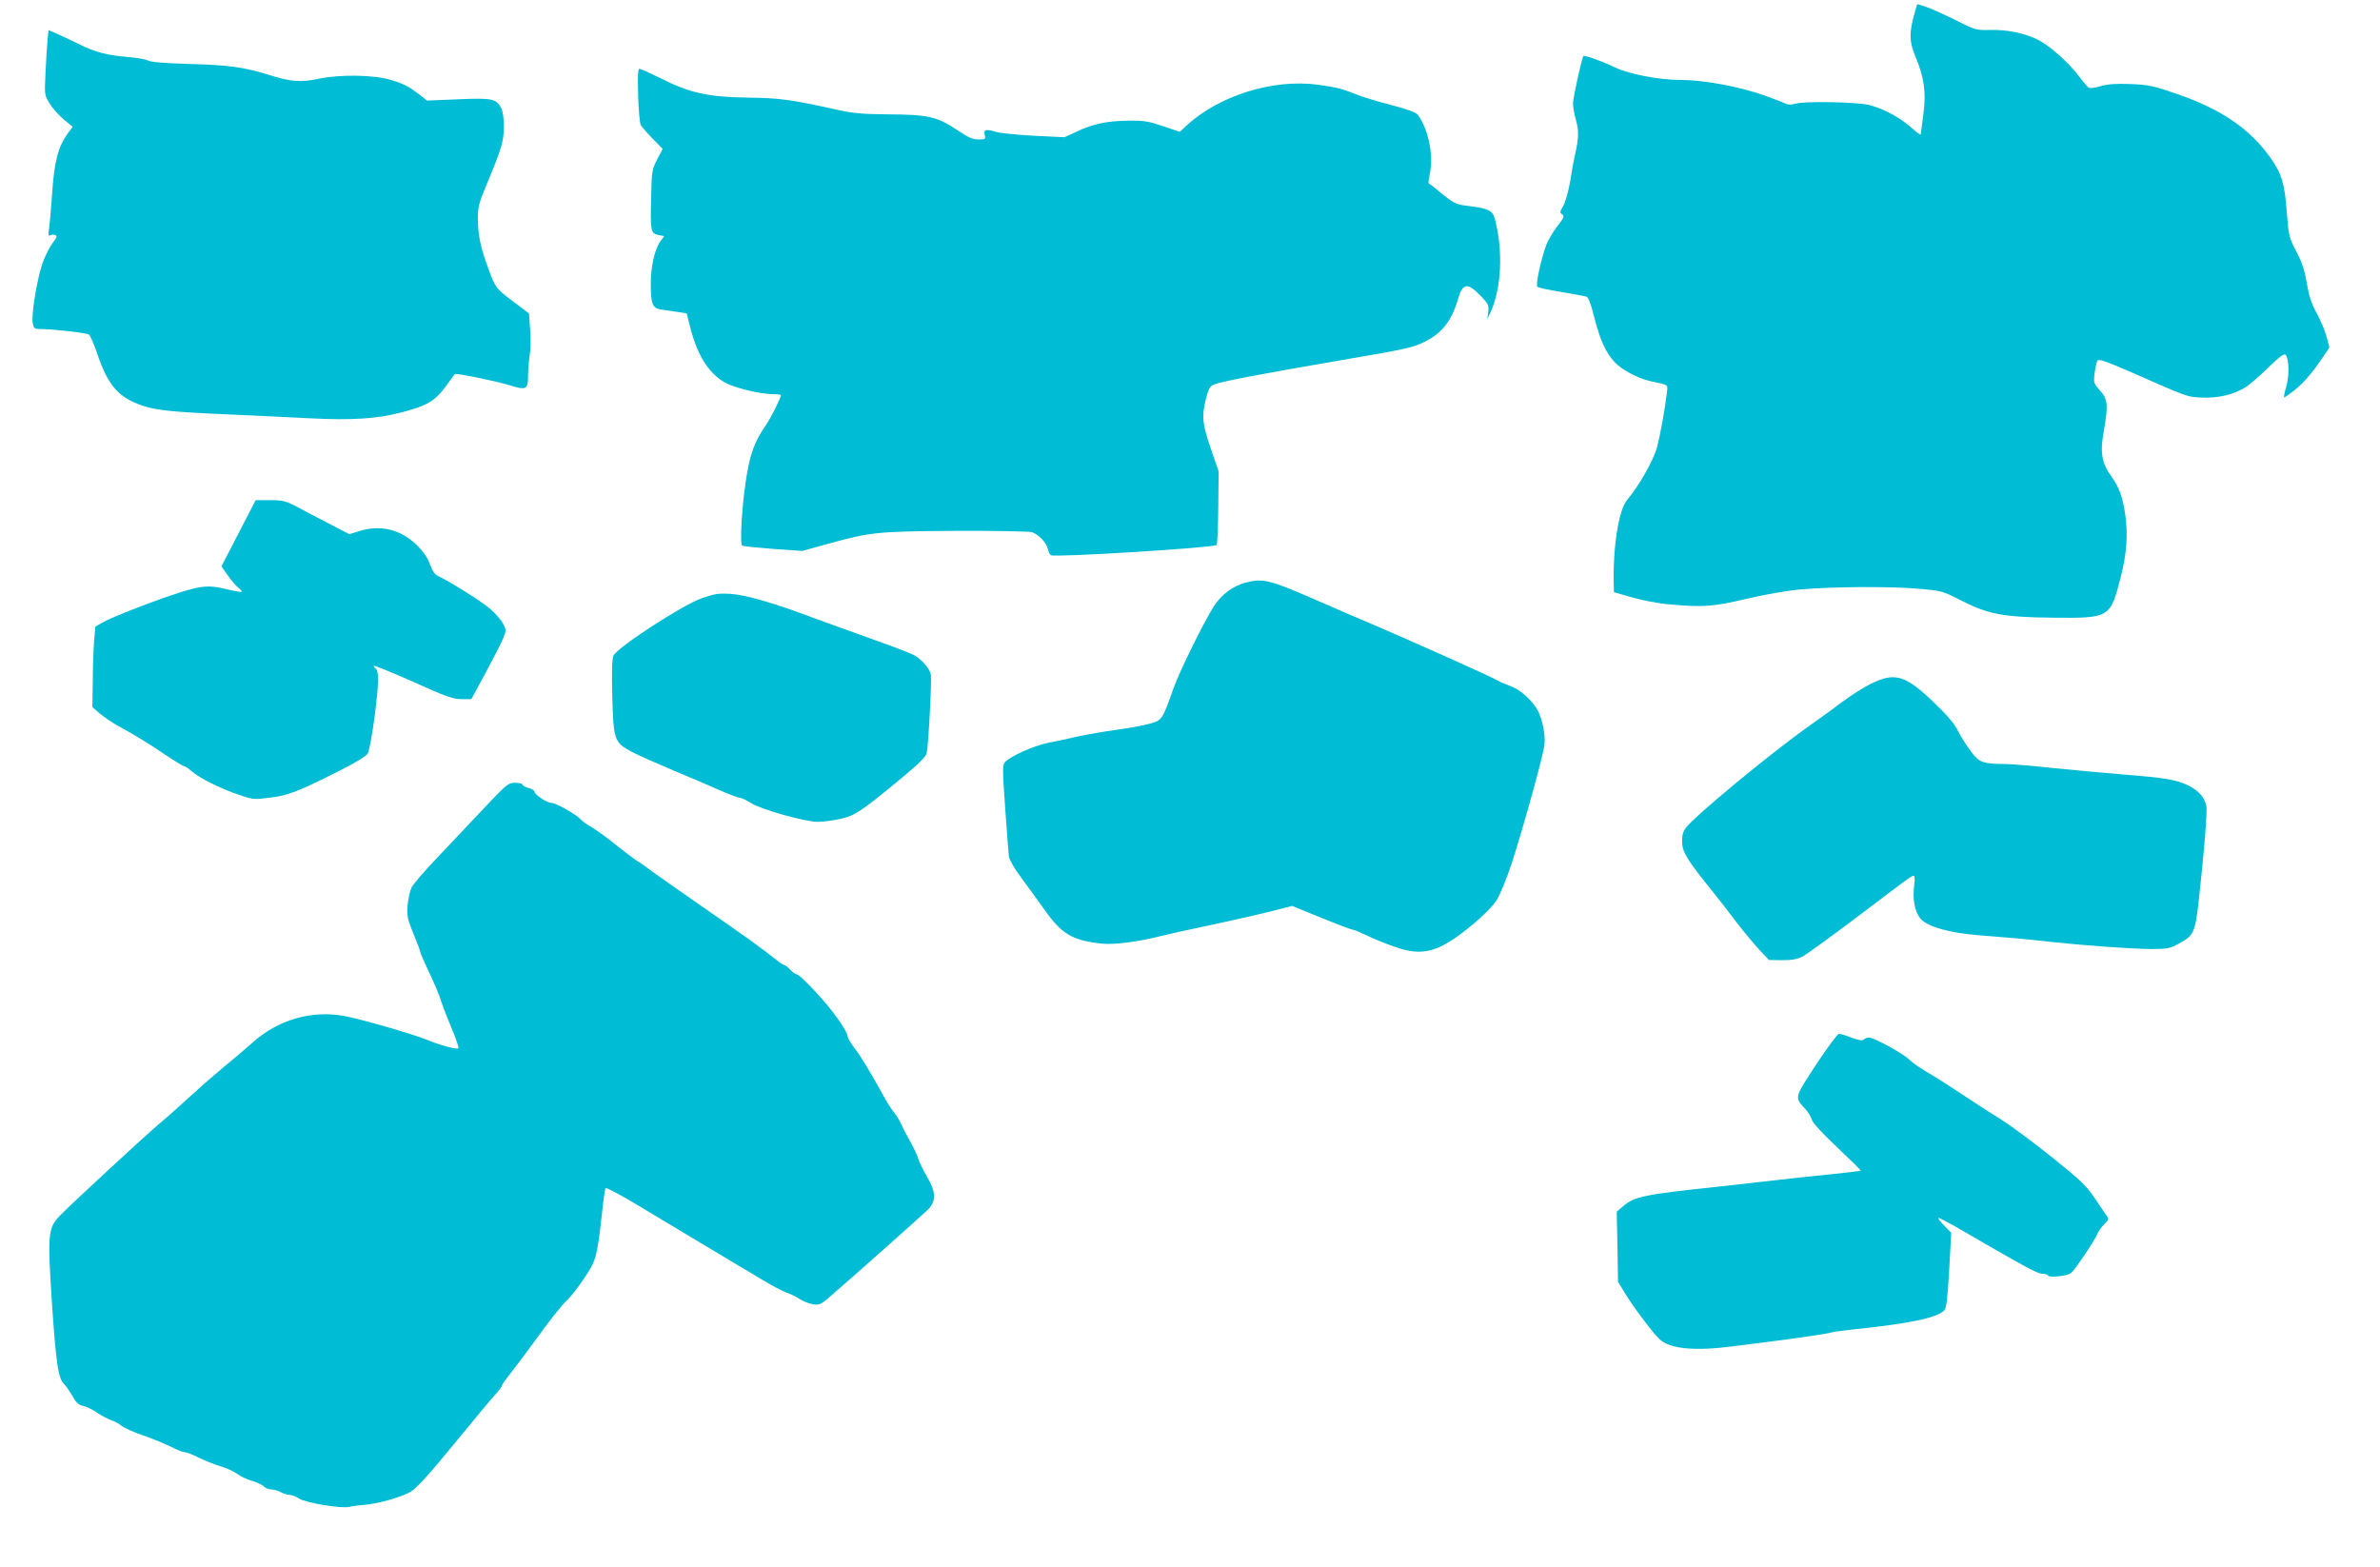 <?xml version="1.0" standalone="no"?>
<!DOCTYPE svg PUBLIC "-//W3C//DTD SVG 20010904//EN"
 "http://www.w3.org/TR/2001/REC-SVG-20010904/DTD/svg10.dtd">
<svg version="1.0" xmlns="http://www.w3.org/2000/svg"
 width="1280pt" height="843pt" viewBox="0 0 1280 843"
 preserveAspectRatio="xMidYMid meet">
<g transform="translate(0,843) scale(0.1,-0.1)"
fill="#00bcd4" stroke="none">
<path d="M10296 8356 c-29 -105 -28 -149 5 -229 48 -114 59 -195 43 -313 -7
-55 -13 -103 -14 -107 0 -5 -22 11 -49 35 -61 55 -149 103 -227 123 -68 17
-349 22 -400 7 -17 -5 -37 -6 -46 -1 -8 4 -59 24 -114 44 -137 49 -330 85
-453 85 -121 0 -285 32 -361 70 -57 28 -159 65 -164 59 -9 -12 -56 -224 -56
-255 0 -20 7 -61 16 -91 16 -55 15 -99 -5 -183 -6 -25 -18 -89 -26 -143 -10
-57 -26 -114 -38 -135 -19 -32 -19 -37 -5 -45 13 -9 9 -18 -28 -66 -24 -31
-50 -76 -59 -101 -29 -82 -57 -212 -47 -222 5 -5 62 -18 127 -28 65 -11 126
-22 136 -25 12 -4 24 -36 43 -111 30 -119 63 -193 110 -242 38 -41 127 -88
193 -102 102 -22 93 -15 87 -68 -11 -89 -34 -217 -52 -287 -19 -70 -97 -208
-162 -285 -45 -54 -76 -255 -71 -455 l1 -40 99 -28 c54 -16 143 -33 197 -37
184 -17 238 -13 419 30 98 23 219 44 289 50 172 15 478 17 631 4 128 -11 132
-12 231 -63 148 -75 226 -90 494 -93 307 -3 309 -2 366 219 31 124 39 221 25
327 -14 102 -32 153 -78 217 -50 70 -59 128 -39 237 25 142 23 175 -20 222
-34 38 -35 41 -29 93 4 30 11 60 15 67 7 11 47 -3 187 -64 305 -134 292 -130
374 -134 85 -4 168 14 232 53 21 12 77 60 123 105 62 61 88 80 96 72 19 -19
21 -113 4 -171 -9 -30 -14 -56 -12 -58 2 -2 25 14 52 35 53 42 100 96 156 180
l36 53 -15 57 c-8 31 -32 89 -53 127 -29 52 -42 94 -54 164 -12 70 -27 114
-57 170 -38 73 -40 82 -50 206 -11 156 -27 209 -87 295 -111 157 -267 264
-508 346 -124 43 -150 48 -245 52 -77 3 -121 0 -160 -11 -29 -9 -58 -13 -65
-9 -7 4 -33 35 -59 69 -53 71 -159 163 -220 192 -73 34 -163 52 -249 50 -80
-2 -82 -1 -195 56 -63 31 -134 63 -158 70 l-42 13 -15 -52z"/>
<path d="M256 8217 c-3 -29 -8 -107 -11 -174 -6 -119 -6 -124 20 -167 15 -25
49 -64 76 -87 l50 -41 -24 -32 c-54 -73 -75 -152 -87 -331 -5 -77 -13 -160
-16 -184 -5 -32 -4 -42 5 -37 7 4 19 5 27 2 13 -5 11 -12 -11 -40 -14 -18 -37
-62 -51 -97 -30 -73 -67 -288 -58 -336 6 -31 8 -33 51 -33 59 0 235 -20 251
-29 7 -4 30 -57 50 -118 55 -158 112 -222 239 -265 75 -25 162 -34 468 -47
138 -6 336 -16 440 -21 214 -11 354 -2 480 31 144 37 185 62 247 147 23 32 42
59 44 60 5 7 229 -39 295 -60 89 -28 99 -23 99 49 0 32 4 83 9 113 5 30 6 93
2 140 l-6 84 -87 66 c-91 68 -95 73 -135 185 -39 105 -52 172 -53 255 0 67 5
87 46 185 82 196 93 234 94 313 0 44 -6 84 -14 100 -26 51 -49 56 -232 48
l-167 -7 -36 28 c-60 47 -84 60 -155 82 -92 29 -277 32 -394 7 -96 -20 -147
-16 -265 21 -135 42 -215 53 -427 59 -136 4 -212 10 -225 19 -11 6 -61 15
-112 19 -104 8 -173 26 -255 67 -32 16 -82 40 -112 53 l-55 24 -5 -51z"/>
<path d="M3432 7918 c2 -79 9 -151 14 -161 6 -9 34 -42 64 -73 l54 -55 -30
-57 c-28 -54 -29 -64 -32 -205 -5 -180 -2 -192 39 -201 l31 -6 -21 -29 c-30
-42 -51 -134 -51 -227 0 -107 9 -131 52 -138 18 -3 57 -8 87 -13 l54 -8 19
-75 c38 -150 98 -246 186 -297 48 -28 190 -63 260 -63 23 0 42 -2 42 -5 0 -14
-53 -121 -80 -160 -65 -94 -89 -163 -111 -316 -20 -140 -30 -321 -18 -333 3
-4 78 -11 165 -18 l159 -11 130 36 c238 66 269 69 695 72 212 1 396 -3 410 -7
37 -13 78 -57 85 -89 4 -16 11 -32 17 -35 20 -13 875 40 891 55 4 4 8 95 9
202 l2 194 -42 122 c-46 134 -50 173 -26 269 14 54 21 67 43 76 43 17 243 55
667 128 370 63 407 71 470 104 90 45 142 113 175 226 25 88 51 92 120 21 44
-45 47 -53 43 -88 l-5 -38 17 35 c59 126 69 332 24 501 -13 47 -32 57 -140 71
-69 8 -79 13 -145 66 -38 31 -71 57 -72 57 -2 1 2 27 8 58 19 95 -10 235 -66
310 -8 12 -58 30 -142 52 -70 18 -153 43 -183 55 -82 33 -106 39 -210 54 -243
34 -539 -59 -715 -225 l-30 -28 -89 30 c-79 27 -101 31 -192 30 -114 -2 -189
-18 -278 -61 l-61 -28 -165 8 c-91 5 -181 14 -200 20 -58 17 -71 14 -64 -15 6
-24 4 -25 -33 -25 -32 0 -57 11 -119 53 -105 70 -154 81 -369 82 -136 1 -190
6 -270 24 -248 55 -307 64 -485 66 -211 3 -312 25 -469 105 -55 27 -106 50
-112 50 -8 0 -10 -40 -7 -142z"/>
<path d="M1283 5562 l-92 -178 35 -50 c19 -27 45 -57 57 -66 12 -9 20 -19 17
-21 -3 -2 -41 4 -85 15 -91 22 -129 19 -250 -19 -126 -40 -364 -132 -410 -159
l-42 -24 -7 -78 c-3 -42 -7 -139 -7 -216 l-2 -139 39 -34 c22 -18 64 -47 94
-64 93 -51 161 -92 257 -157 51 -34 97 -62 102 -62 6 0 25 -13 43 -29 42 -36
151 -91 251 -125 76 -26 83 -27 168 -16 98 11 157 35 379 147 75 37 138 76
147 89 9 15 24 96 39 209 22 176 23 238 3 251 -5 3 -9 9 -9 13 0 5 94 -34 210
-85 179 -81 217 -94 262 -94 l53 0 78 144 c42 78 85 162 94 185 16 40 16 44
-2 78 -11 19 -40 54 -66 76 -42 38 -217 148 -281 178 -19 8 -32 27 -45 63 -12
34 -35 68 -70 103 -87 86 -198 113 -313 76 l-51 -16 -112 58 c-62 32 -140 73
-175 92 -56 29 -73 33 -140 33 l-77 0 -92 -178z"/>
<path d="M6697 5296 c-66 -18 -125 -62 -165 -121 -52 -79 -187 -352 -220 -445
-61 -172 -62 -174 -129 -192 -32 -10 -113 -24 -178 -33 -66 -9 -158 -25 -205
-35 -47 -11 -120 -27 -163 -35 -80 -17 -201 -71 -231 -103 -15 -18 -15 -34 0
-248 9 -126 18 -243 20 -261 3 -18 32 -68 71 -120 36 -48 90 -123 120 -165 93
-132 150 -166 310 -183 61 -7 196 10 313 40 30 8 129 30 220 49 187 40 349 77
432 99 l57 15 157 -64 c86 -35 163 -64 169 -64 7 0 40 -14 74 -30 34 -17 100
-44 149 -61 156 -56 242 -31 425 121 54 45 107 98 126 129 19 29 54 116 82
200 60 185 167 571 175 633 7 49 -9 133 -33 182 -29 56 -93 115 -149 136 -30
11 -65 26 -77 34 -23 15 -500 228 -672 301 -55 23 -188 80 -295 127 -256 112
-288 119 -383 94z"/>
<path d="M3775 5213 c-106 -37 -460 -268 -476 -310 -8 -19 -9 -92 -6 -218 6
-236 11 -249 106 -299 36 -19 136 -63 221 -99 85 -35 197 -83 248 -106 51 -22
100 -41 109 -41 9 0 37 -13 62 -29 55 -35 291 -101 360 -101 27 0 81 7 121 16
81 19 109 38 332 222 88 73 129 114 132 131 10 51 28 401 22 425 -9 35 -53 84
-95 105 -20 10 -119 48 -221 84 -102 36 -241 87 -310 112 -209 79 -368 126
-450 131 -64 4 -86 1 -155 -23z"/>
<path d="M10065 4754 c-38 -18 -106 -61 -150 -94 -44 -33 -129 -95 -189 -137
-210 -149 -613 -483 -660 -546 -15 -21 -21 -42 -19 -78 1 -52 28 -96 164 -264
31 -38 89 -113 128 -165 40 -52 96 -119 124 -149 l51 -54 71 -1 c53 0 80 5
110 20 22 12 149 104 283 205 300 227 303 229 314 229 6 0 7 -20 3 -50 -10
-75 2 -142 33 -180 37 -44 158 -78 317 -90 201 -16 245 -20 380 -35 184 -20
433 -38 545 -39 86 0 100 3 148 29 80 43 87 59 106 220 30 270 48 487 42 520
-9 46 -40 81 -94 109 -65 33 -127 43 -357 61 -110 9 -281 25 -379 35 -99 11
-211 20 -250 21 -123 1 -141 7 -187 69 -23 30 -54 80 -69 110 -19 38 -60 86
-127 150 -155 149 -211 166 -338 104z"/>
<path d="M2593 4073 c-76 -80 -188 -200 -250 -265 -62 -65 -120 -132 -129
-150 -9 -18 -19 -62 -22 -98 -4 -58 0 -75 32 -153 20 -48 36 -91 36 -96 0 -6
22 -56 49 -113 27 -57 56 -125 64 -153 8 -27 34 -94 57 -148 23 -55 39 -102
35 -105 -7 -8 -102 18 -170 46 -77 32 -350 110 -444 128 -176 32 -356 -20
-495 -145 -39 -35 -105 -91 -146 -124 -41 -34 -122 -104 -180 -157 -58 -53
-136 -123 -175 -155 -70 -59 -455 -414 -530 -490 -67 -68 -70 -98 -46 -468 23
-336 34 -410 66 -441 11 -11 31 -40 45 -65 19 -34 33 -47 56 -52 17 -3 51 -19
75 -36 24 -16 60 -35 79 -42 19 -6 43 -20 55 -30 11 -10 63 -33 115 -51 52
-18 120 -46 150 -61 30 -16 63 -29 73 -29 10 0 44 -13 75 -29 32 -16 85 -37
118 -47 32 -9 73 -28 90 -41 17 -13 54 -30 81 -38 28 -8 56 -22 63 -30 7 -8
24 -15 39 -15 14 -1 37 -7 51 -15 14 -8 35 -14 48 -15 13 0 35 -9 50 -19 32
-23 231 -56 271 -45 14 4 47 8 73 10 72 4 208 42 258 72 32 20 102 97 237 262
106 129 206 250 223 267 16 18 30 37 30 42 0 5 20 33 44 63 24 30 81 106 127
169 96 132 141 189 185 233 18 17 57 68 87 113 62 92 68 111 93 333 8 80 18
147 20 149 2 2 14 -1 26 -8 13 -7 37 -19 53 -28 17 -8 170 -99 340 -202 171
-102 357 -214 415 -248 57 -35 120 -68 140 -75 19 -6 51 -21 70 -34 19 -12 51
-25 71 -28 31 -6 42 -2 76 26 92 78 521 459 548 487 40 43 38 93 -9 172 -19
32 -39 73 -45 91 -5 18 -23 58 -40 88 -17 30 -41 75 -52 100 -12 25 -29 54
-39 65 -10 11 -31 43 -47 71 -88 159 -130 228 -165 274 -21 28 -38 55 -38 61
0 19 -33 74 -83 139 -62 80 -177 200 -192 200 -7 0 -22 11 -35 25 -13 14 -28
25 -32 25 -5 0 -26 13 -46 30 -72 58 -170 128 -382 275 -118 82 -243 169 -277
194 -33 25 -74 54 -90 63 -15 10 -64 47 -108 82 -44 36 -103 79 -131 96 -29
16 -57 37 -64 46 -21 24 -133 87 -154 86 -23 -1 -91 44 -91 60 0 6 -15 16 -32
20 -18 5 -33 13 -33 18 0 6 -18 10 -39 10 -38 0 -45 -6 -178 -147z"/>
<path d="M9767 2704 c-118 -181 -117 -174 -57 -239 15 -16 30 -42 34 -56 4
-17 55 -73 136 -149 72 -68 129 -124 127 -126 -2 -2 -72 -10 -157 -19 -85 -8
-211 -22 -280 -30 -69 -8 -209 -24 -311 -35 -416 -44 -468 -55 -527 -105 l-37
-32 4 -189 3 -188 38 -62 c42 -70 144 -206 183 -244 55 -55 189 -68 402 -40
88 11 194 25 235 30 123 16 274 38 290 44 8 3 60 10 115 16 301 31 451 62 491
102 12 12 18 59 27 217 l11 201 -39 40 c-22 22 -35 40 -29 40 5 0 43 -20 84
-43 376 -218 447 -257 471 -257 15 0 31 -5 34 -10 8 -13 104 -2 123 13 20 16
123 168 139 205 8 19 26 45 41 59 19 17 23 28 17 38 -6 7 -35 50 -65 95 -48
72 -77 100 -230 223 -96 77 -218 168 -270 201 -52 32 -154 98 -226 146 -72 48
-158 102 -190 120 -32 19 -70 46 -84 60 -29 31 -192 120 -218 120 -10 0 -23
-5 -29 -11 -7 -7 -26 -4 -64 10 -30 12 -61 21 -69 21 -8 -1 -63 -75 -123 -166z"/>
</g>
</svg>
